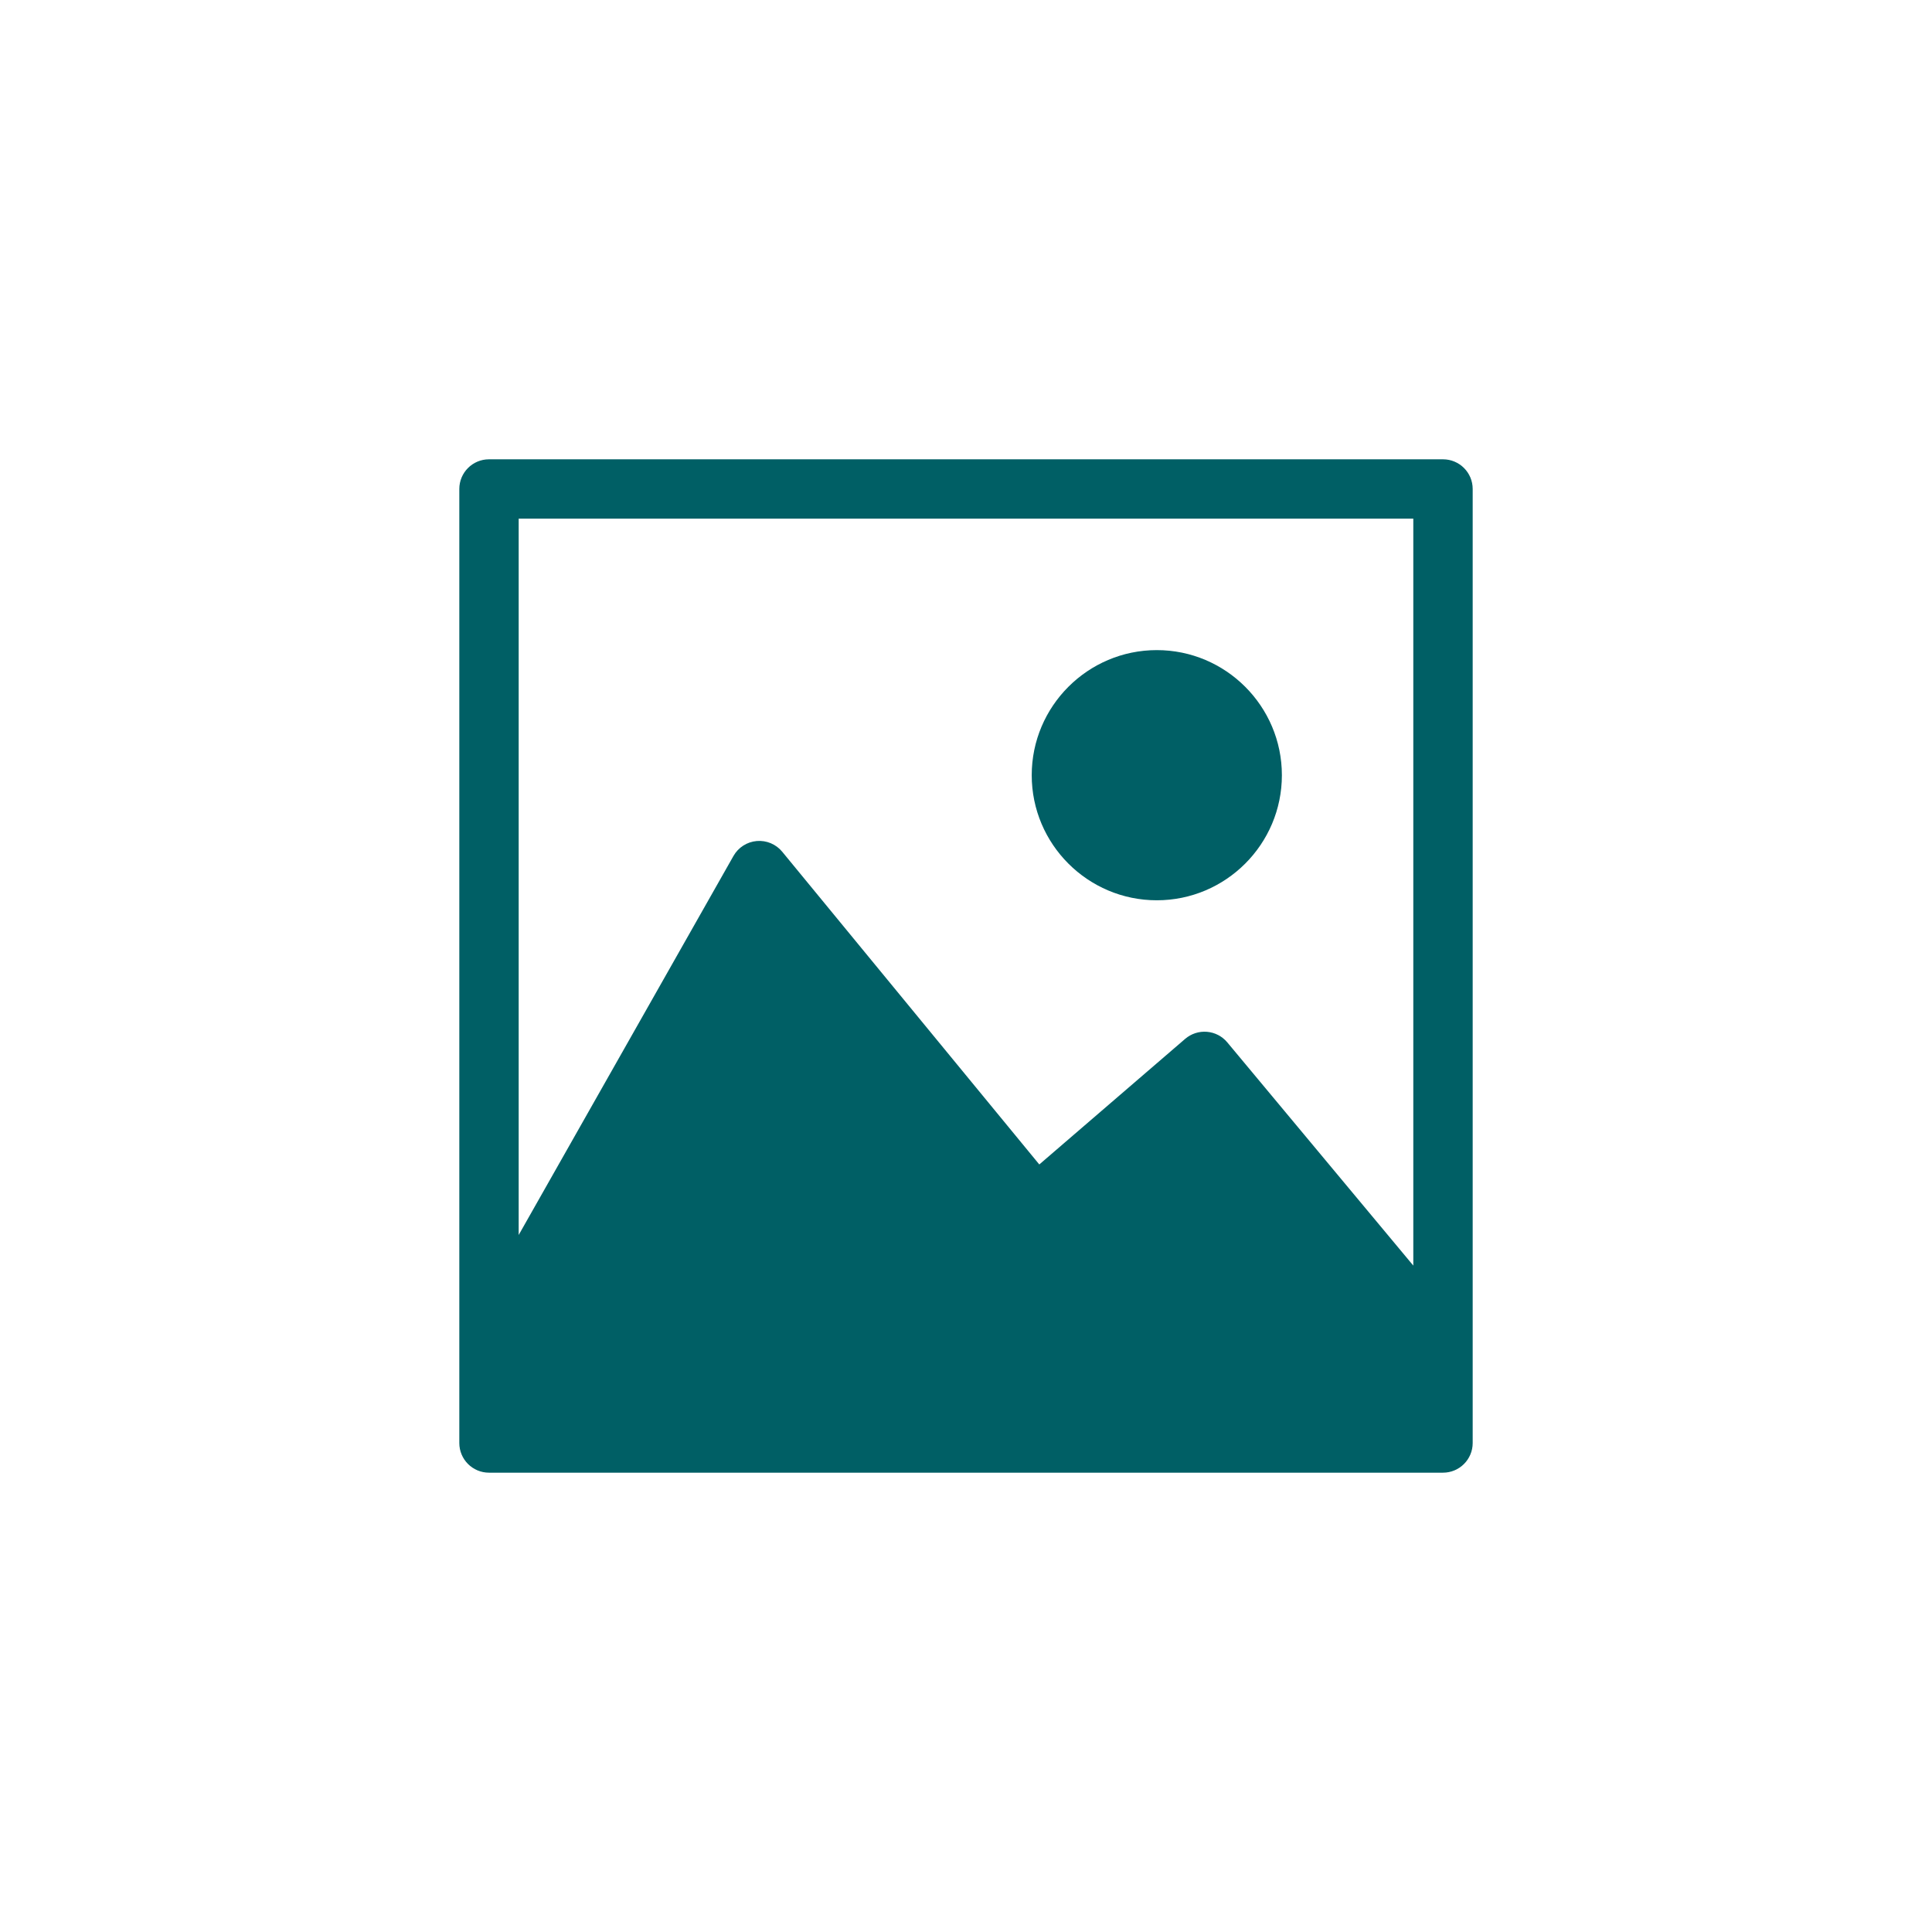 <?xml version="1.0" encoding="utf-8"?>
<!-- Generator: Adobe Illustrator 25.2.0, SVG Export Plug-In . SVG Version: 6.00 Build 0)  -->
<svg version="1.1" id="Ebene_1" xmlns="http://www.w3.org/2000/svg" xmlns:xlink="http://www.w3.org/1999/xlink" x="0px" y="0px"
	 width="200px" height="200px" viewBox="0 0 200 200" style="enable-background:new 0 0 200 200;" xml:space="preserve">
<style type="text/css">
	.st0{fill:#005F65;}
</style>
<path class="st0" d="M146.306,131.014l-19.255-23.106
	c-0.528-0.634-1.287-1.029-2.108-1.096c-0.821-0.068-1.634,0.196-2.259,0.734
	l-15.096,12.998L80.977,88.173c-0.643-0.783-1.631-1.198-2.639-1.111
	c-1.009,0.087-1.911,0.665-2.41,1.547l-22.234,39.237v-74.153h92.611V131.014z
	 M149.38,47.547H50.621c-1.698,0-3.073,1.376-3.073,3.073v88.883v9.875
	c0,1.698,1.376,3.073,3.073,3.073h98.758c1.698,0,3.073-1.376,3.073-3.073v-9.875
	V50.62C152.453,48.923,151.077,47.547,149.38,47.547"/>
<path class="st0" d="M119.752,67.299c-7.14,0-12.948,5.81-12.948,12.95
	c0,7.14,5.808,12.948,12.948,12.948c7.14,0,12.948-5.808,12.948-12.948
	C132.7,73.108,126.892,67.299,119.752,67.299"/>
</svg>
